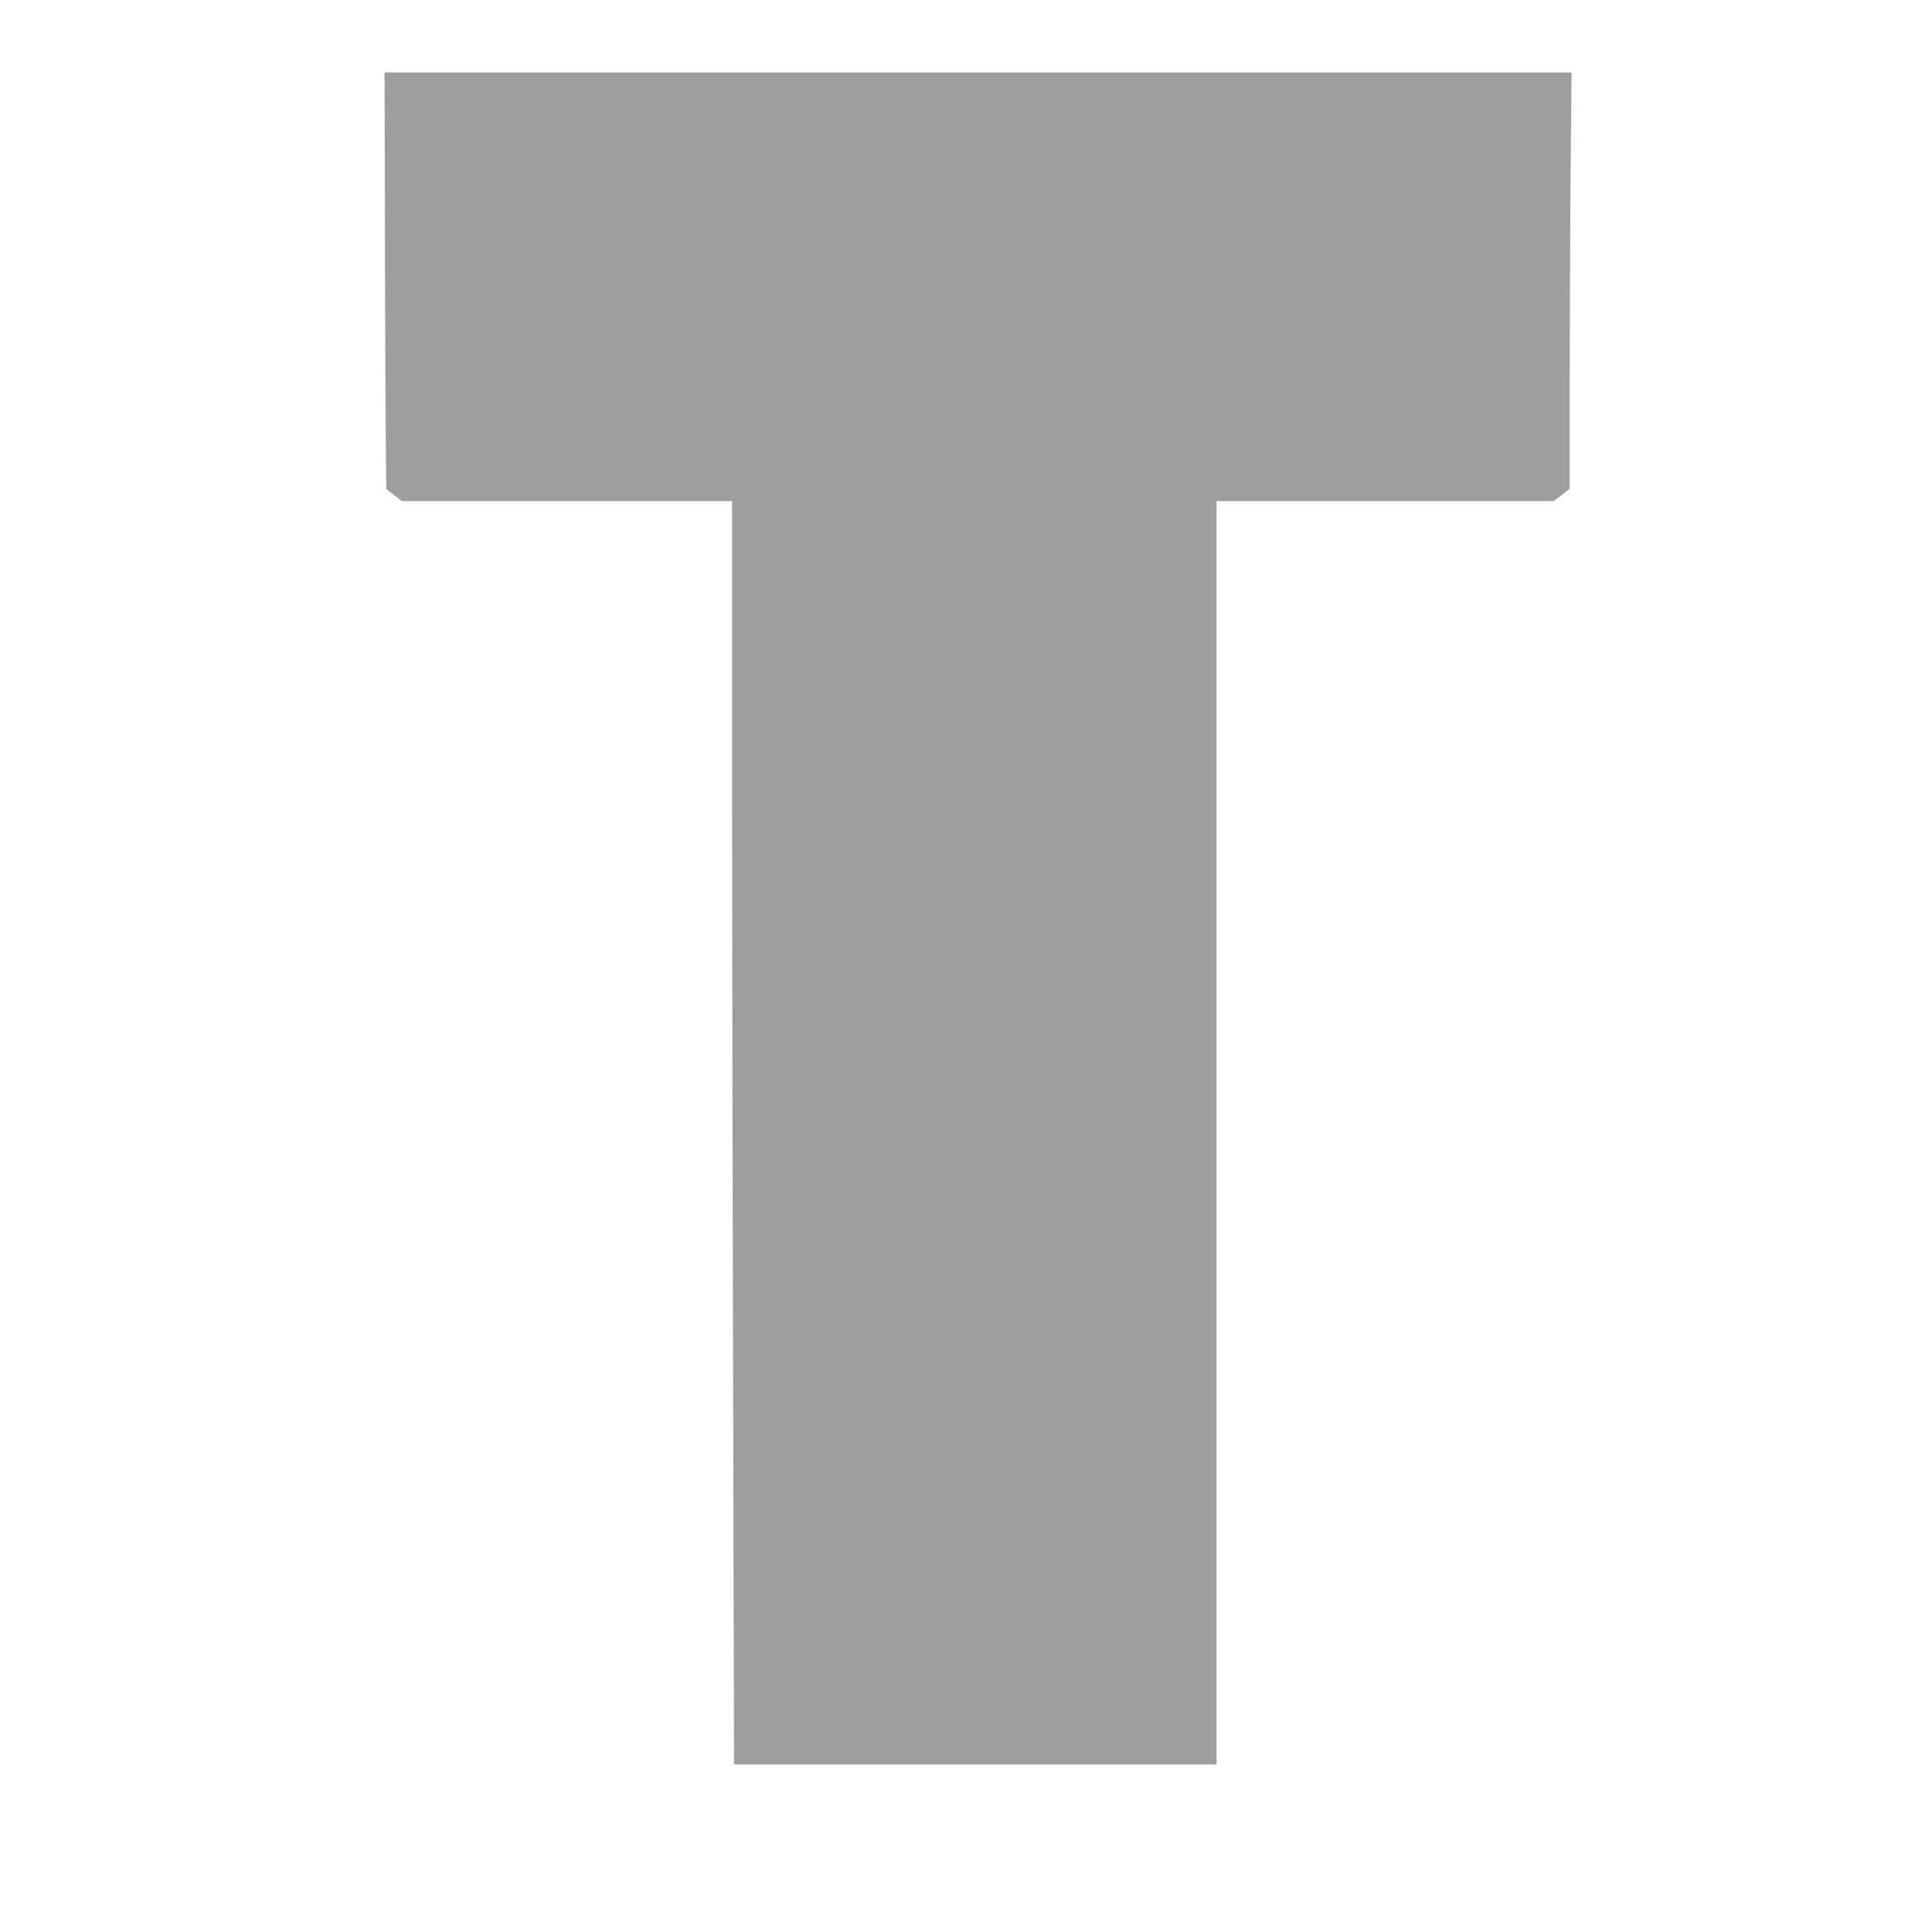 <?xml version="1.0" standalone="no"?>
<!DOCTYPE svg PUBLIC "-//W3C//DTD SVG 20010904//EN"
 "http://www.w3.org/TR/2001/REC-SVG-20010904/DTD/svg10.dtd">
<svg version="1.0" xmlns="http://www.w3.org/2000/svg"
 width="1280pt" height="1280pt" viewBox="0 0 1280 1280"
 preserveAspectRatio="xMidYMid meet">
<g transform="translate(0,1280) scale(0.1,-0.1)"
fill="#9e9e9e" stroke="none">
<path d="M2551 10944 c2 -757 6 -1379 9 -1383 3 -4 27 -24 54 -44 l49 -37
1093 0 1094 0 0 -1672 c0 -920 3 -2804 7 -4185 l6 -2513 1599 0 1598 0 0 4185
0 4185 1117 0 1116 0 54 41 53 41 0 767 c1 421 3 1042 6 1379 l6 612 -3932 0
-3932 0 3 -1376z"/>
</g>
</svg>

